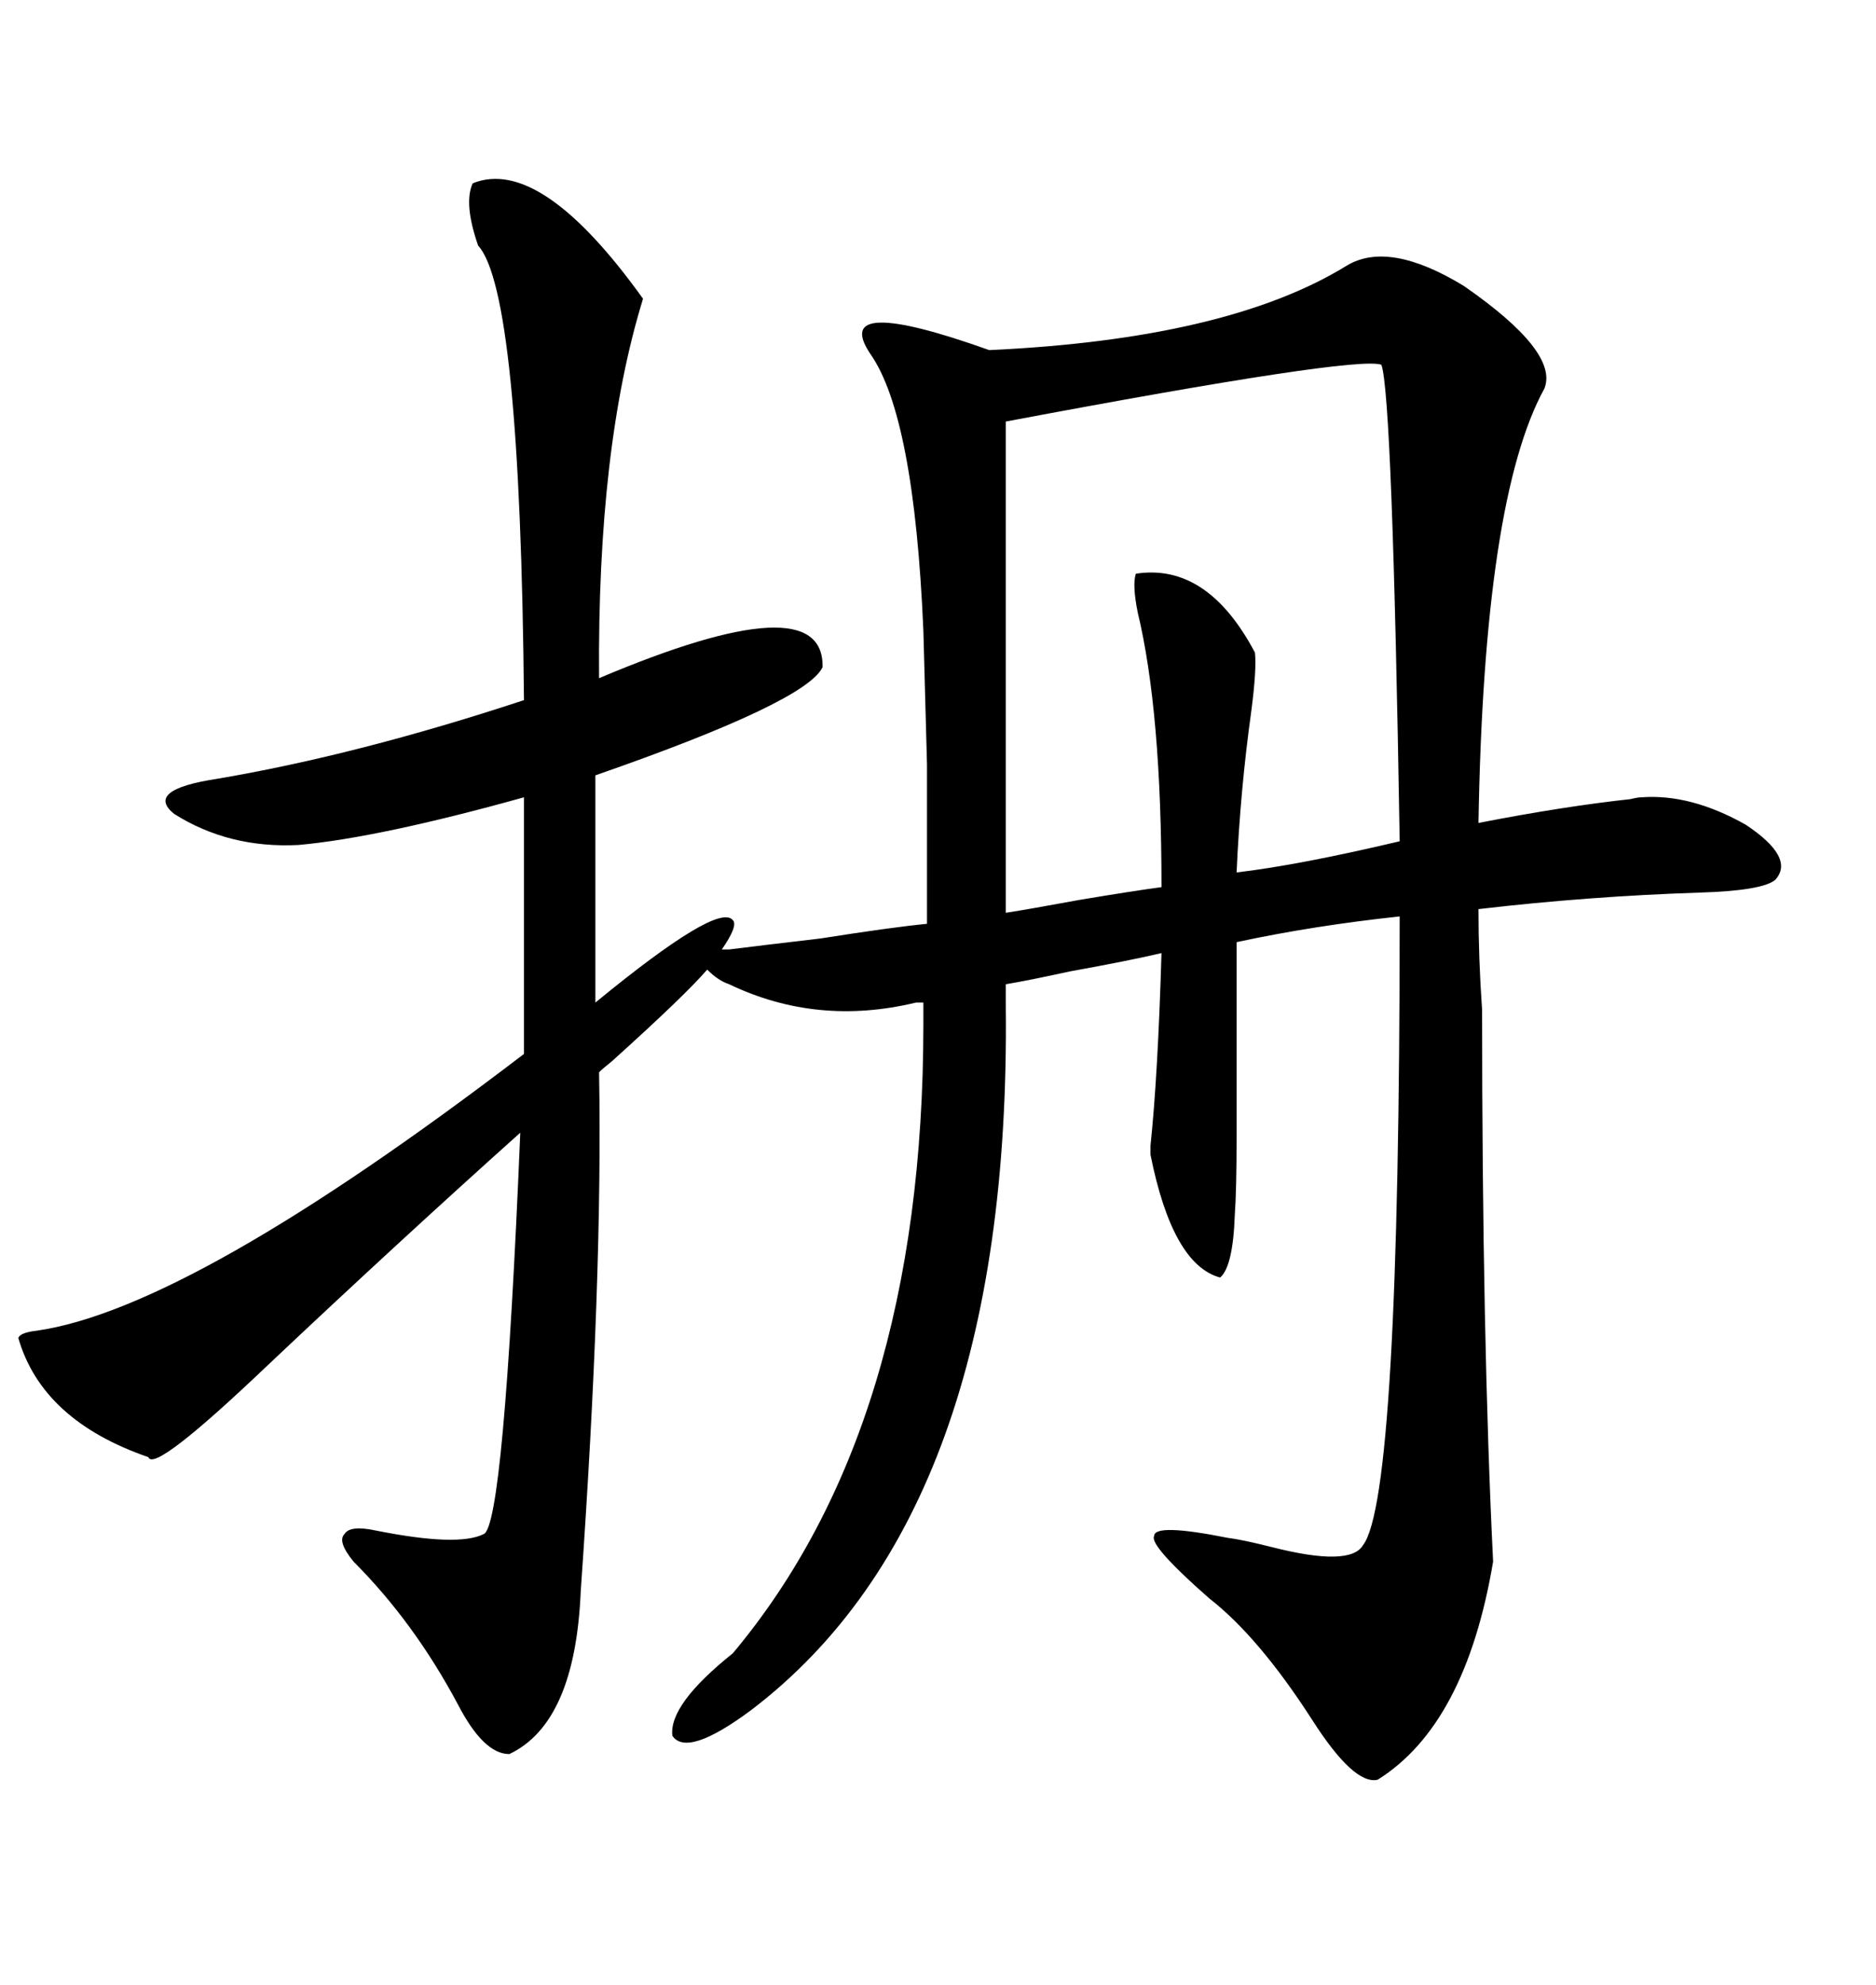 <svg xmlns="http://www.w3.org/2000/svg" xmlns:xlink="http://www.w3.org/1999/xlink" width="300" height="317.285"><path d="M75.59 29.30L75.59 29.30Q86.43 24.90 102.83 47.75L102.83 47.75Q95.51 71.48 95.80 108.40L95.80 108.40Q131.84 93.16 131.54 106.64L131.54 106.64Q128.91 112.21 95.21 123.93L95.21 123.93L95.21 160.25Q114.84 144.14 117.19 147.07L117.19 147.07Q118.07 147.95 115.43 151.76L115.43 151.76L116.60 151.76Q121.29 151.17 131.25 150L131.25 150Q142.38 148.24 148.24 147.66L148.24 147.66Q148.24 132.13 148.24 122.17L148.24 122.17Q147.95 111.04 147.66 100.78L147.66 100.78Q146.19 66.50 139.16 56.54L139.16 56.54Q132.71 46.88 158.20 55.96L158.20 55.96Q196.29 54.20 215.33 42.48L215.33 42.48Q222.07 38.38 234.08 45.70L234.08 45.70Q249.32 56.25 246.97 62.11L246.97 62.11Q237.30 79.69 236.43 131.54L236.43 131.54Q249.90 128.91 260.74 127.73L260.74 127.73Q261.91 127.44 262.50 127.44L262.50 127.44Q270.41 126.86 279.20 131.84L279.20 131.84Q287.11 137.11 283.89 140.63L283.89 140.63Q281.84 142.38 271.58 142.68L271.58 142.68Q254.00 143.26 236.43 145.31L236.43 145.31Q236.43 153.22 237.01 161.43L237.01 161.43Q237.01 213.87 238.77 249.61L238.77 249.61Q234.38 275.68 220.31 284.47L220.31 284.47Q216.50 285.35 209.77 274.80L209.77 274.80Q201.27 261.62 193.36 255.47L193.36 255.47Q183.69 246.97 184.57 245.51L184.57 245.51Q184.57 243.46 196.29 245.80L196.29 245.80Q198.63 246.09 203.32 247.27L203.32 247.27Q215.92 250.49 217.97 246.97L217.97 246.97Q223.83 239.36 223.83 146.48L223.83 146.48Q210.06 147.95 197.75 150.59L197.75 150.59L197.75 154.98Q197.75 175.49 197.75 181.93L197.75 181.93Q197.75 190.14 197.46 194.24L197.46 194.24Q197.17 202.44 195.12 204.20L195.12 204.20Q187.50 202.15 183.98 184.57L183.98 184.57Q183.98 184.28 183.98 183.11L183.98 183.11Q185.16 171.97 185.74 152.34L185.74 152.34Q180.76 153.52 171.09 155.27L171.09 155.27Q164.36 156.74 160.84 157.32L160.84 157.32L160.84 160.84Q161.72 241.70 120.12 273.34L120.12 273.34Q109.86 280.96 107.52 277.44L107.52 277.44Q106.93 272.46 117.19 264.26L117.19 264.26Q147.66 227.93 147.66 163.77L147.66 163.77L147.66 160.25L146.48 160.25Q130.66 164.06 116.60 157.32L116.60 157.32Q114.84 156.74 113.09 154.98L113.09 154.98Q109.57 159.08 97.85 169.63L97.85 169.63Q96.39 170.80 95.80 171.39L95.80 171.39Q96.39 204.20 92.87 254.30L92.87 254.30Q91.99 275.39 81.45 280.37L81.45 280.37Q77.34 280.37 73.24 272.46L73.24 272.46Q66.21 259.28 56.54 249.61L56.54 249.61Q53.91 246.39 55.08 245.21L55.08 245.21Q55.96 243.75 60.06 244.63L60.06 244.63Q73.24 247.27 77.34 245.21L77.34 245.21Q80.57 244.04 83.20 181.05L83.20 181.05Q63.57 198.63 42.77 218.26L42.77 218.26Q24.61 235.55 23.73 232.91L23.73 232.91Q6.74 227.05 2.93 213.87L2.93 213.87Q3.22 212.99 5.86 212.70L5.86 212.70Q30.47 209.18 83.79 168.46L83.79 168.46L83.79 127.44Q60.64 133.89 47.75 135.06L47.75 135.06Q36.62 135.64 27.83 130.08L27.83 130.08Q23.14 126.27 34.57 124.51L34.57 124.51Q57.13 120.70 83.79 111.91L83.79 111.91Q83.20 46.58 76.46 39.26L76.46 39.26Q74.12 32.52 75.59 29.30ZM181.64 91.70L181.64 91.70Q193.07 89.94 200.68 104.30L200.68 104.30Q200.98 106.93 200.10 113.67L200.10 113.67Q198.34 126.27 197.75 139.45L197.75 139.45Q207.71 138.28 223.83 134.47L223.83 134.47Q222.66 62.99 220.90 58.30L220.90 58.30Q216.80 56.84 160.84 67.38L160.84 67.38L160.84 145.90Q164.65 145.31 172.56 143.85L172.56 143.85Q181.35 142.38 185.74 141.80L185.74 141.80Q185.74 113.67 181.93 97.85L181.93 97.85Q181.05 93.46 181.64 91.70Z"/></svg>